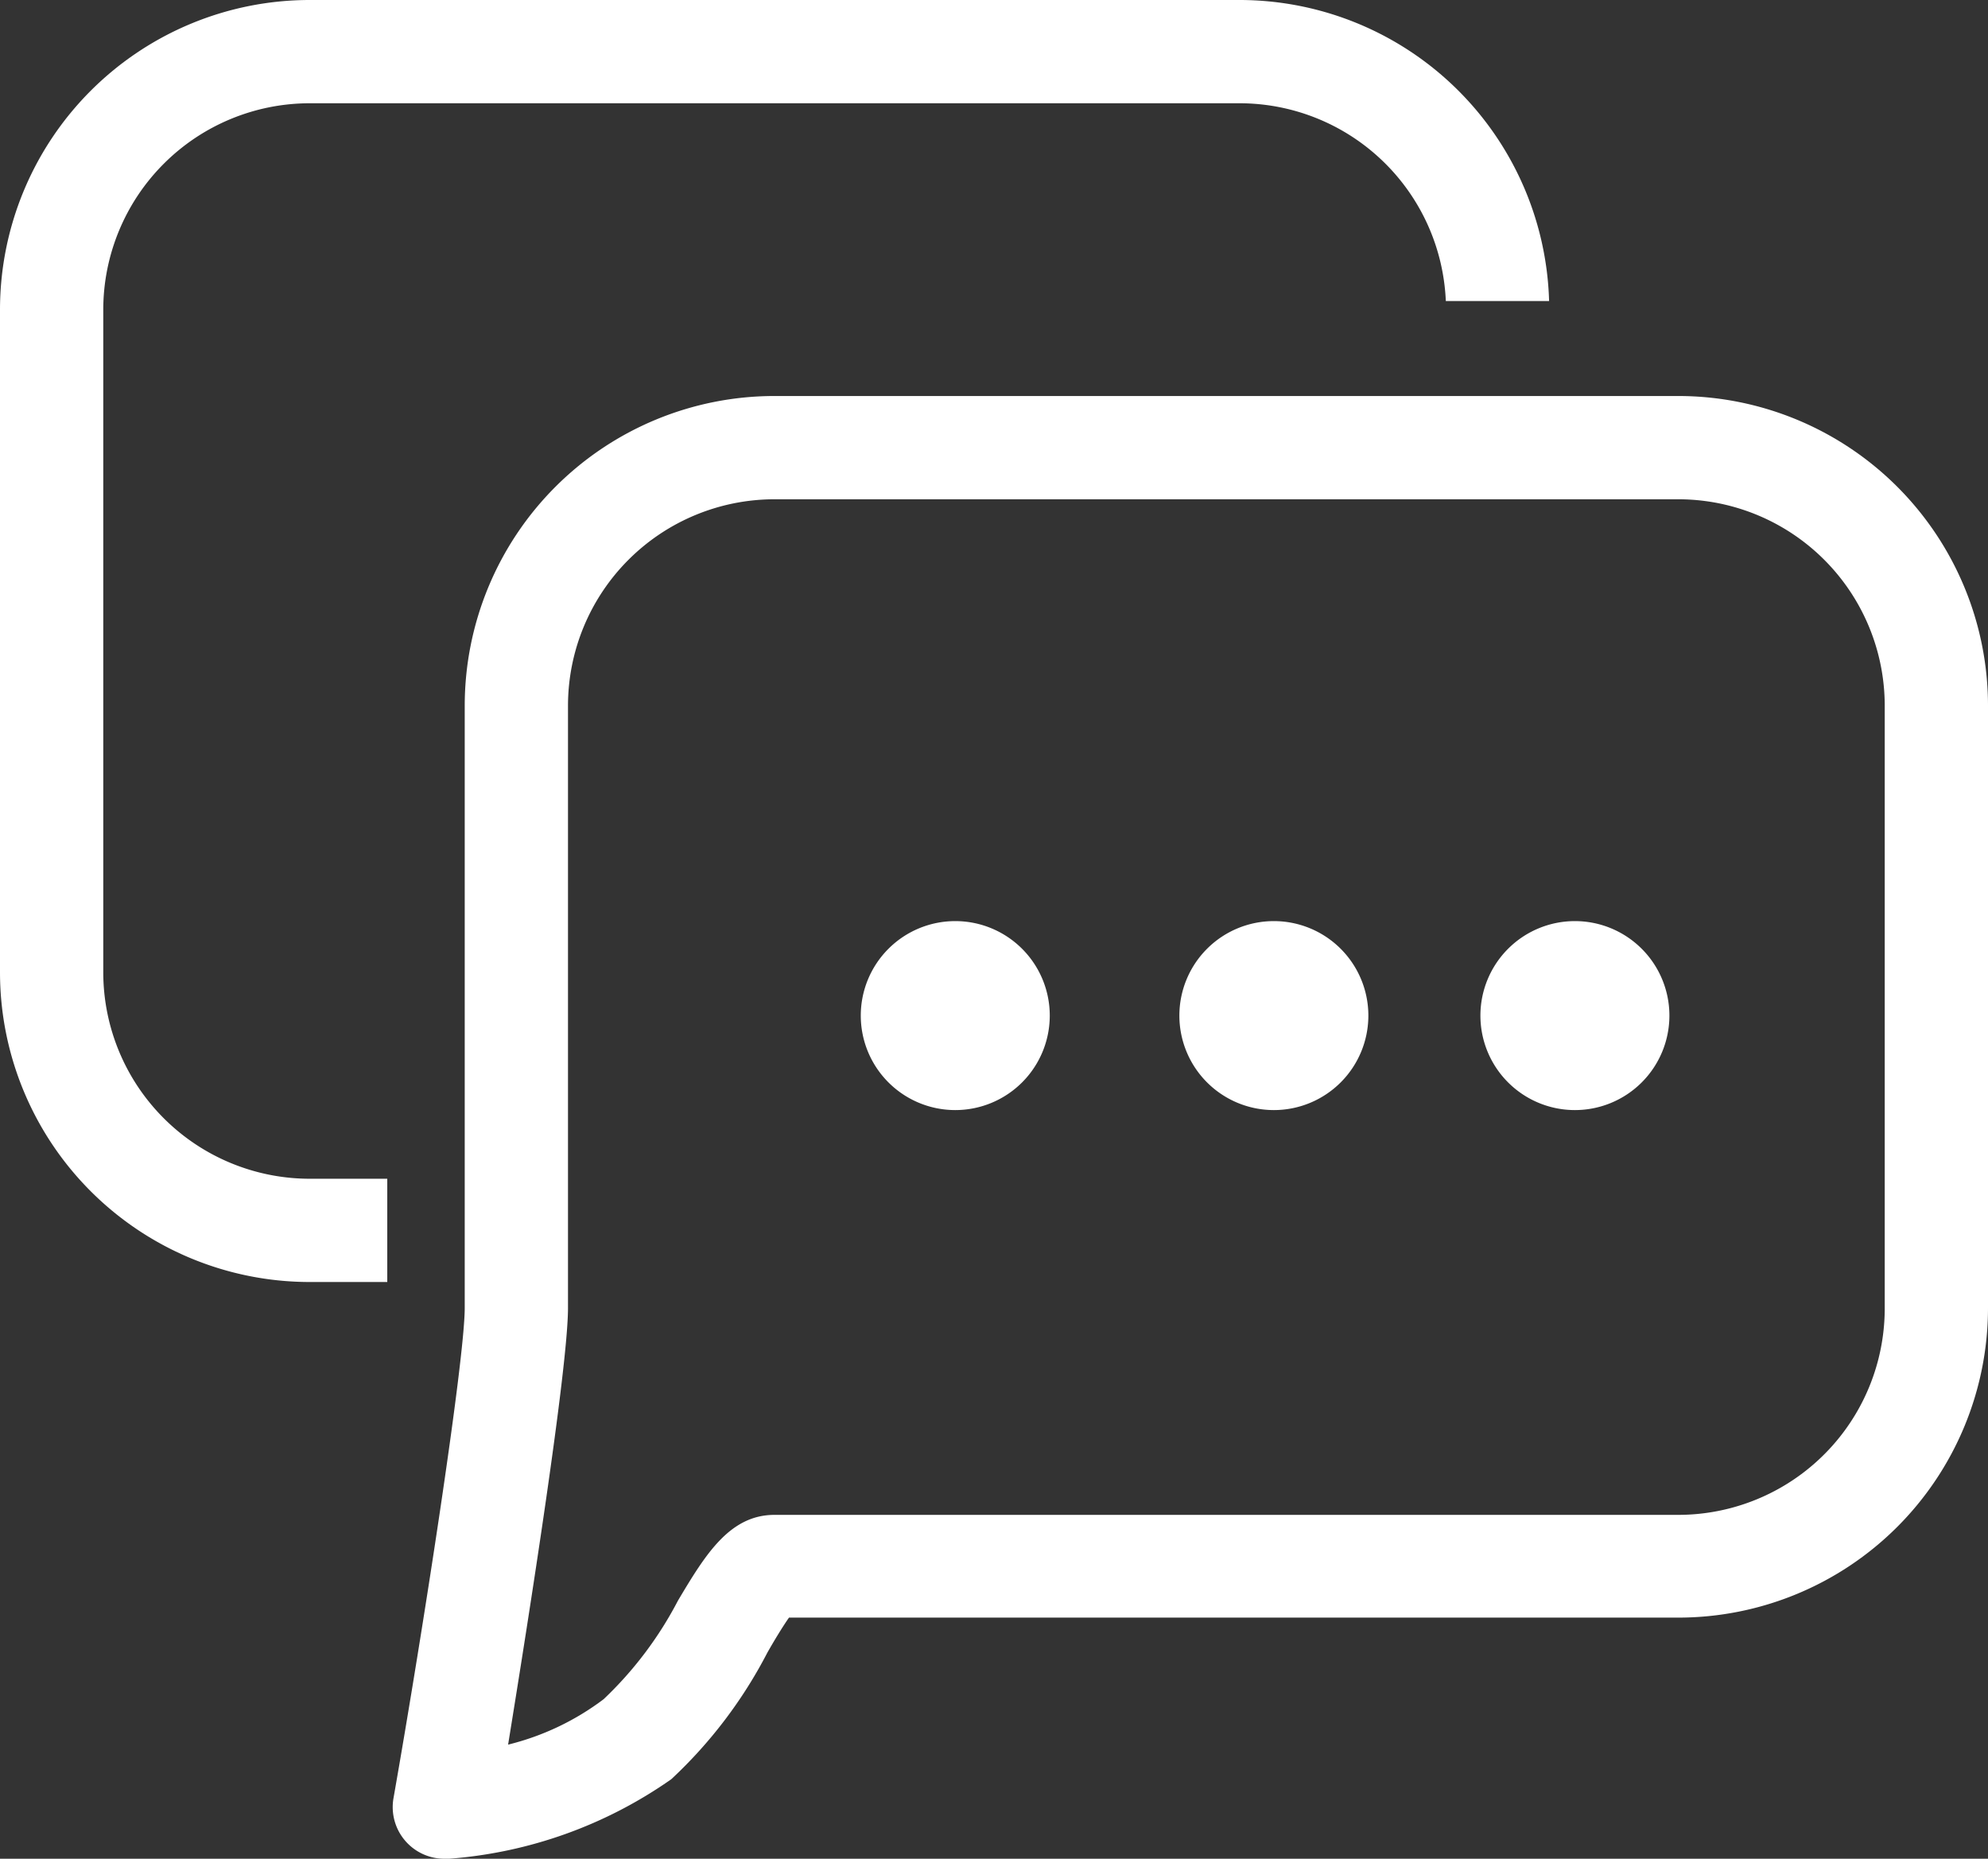 <svg xmlns="http://www.w3.org/2000/svg" viewBox="0 0 38.5 36"><rect x="0" y="0" width="38.5" height="36" fill="#333333" stroke="none"/><title>talk_white</title><g id="Calque_2" data-name="Calque 2"><g id="talk"><path d="M8.62,36a1,1,0,0,1-1-1.17C8.19,31.59,9,26.35,9,25.33V13.67a6,6,0,0,1,6-6H32.5a6,6,0,0,1,6,6V25.33a6,6,0,0,1-6,6H15.28c-.12.17-.29.45-.42.68A9,9,0,0,1,13,34.46,8.62,8.62,0,0,1,8.7,36ZM15,9.67a4,4,0,0,0-4,4V25.33c0,1.17-.76,6-1.16,8.46a5.08,5.08,0,0,0,1.85-.88A7.22,7.22,0,0,0,13.13,31c.53-.89,1-1.66,1.87-1.66H32.5a4,4,0,0,0,4-4V13.67a4,4,0,0,0-4-4Z" fill="#fff"/><path d="M7.5,22.83H6a4,4,0,0,1-4-4V6A4,4,0,0,1,6,2H24a4,4,0,0,1,4,3.83h2A6,6,0,0,0,24,0H6A6,6,0,0,0,0,6V18.83a6,6,0,0,0,6,6H7.5Z" fill="#fff"/><path d="M20.33,19.67a1.83,1.83,0,1,1-1.83-1.83h0A1.83,1.83,0,0,1,20.33,19.67Z" fill="#fff"/><path d="M26.5,19.67a1.83,1.83,0,1,1-1.83-1.83h0A1.83,1.83,0,0,1,26.5,19.67Z" fill="#fff"/><path d="M32.33,19.67a1.83,1.83,0,1,1-1.83-1.83h0A1.83,1.83,0,0,1,32.33,19.67Z" fill="#fff"/></g></g></svg>
